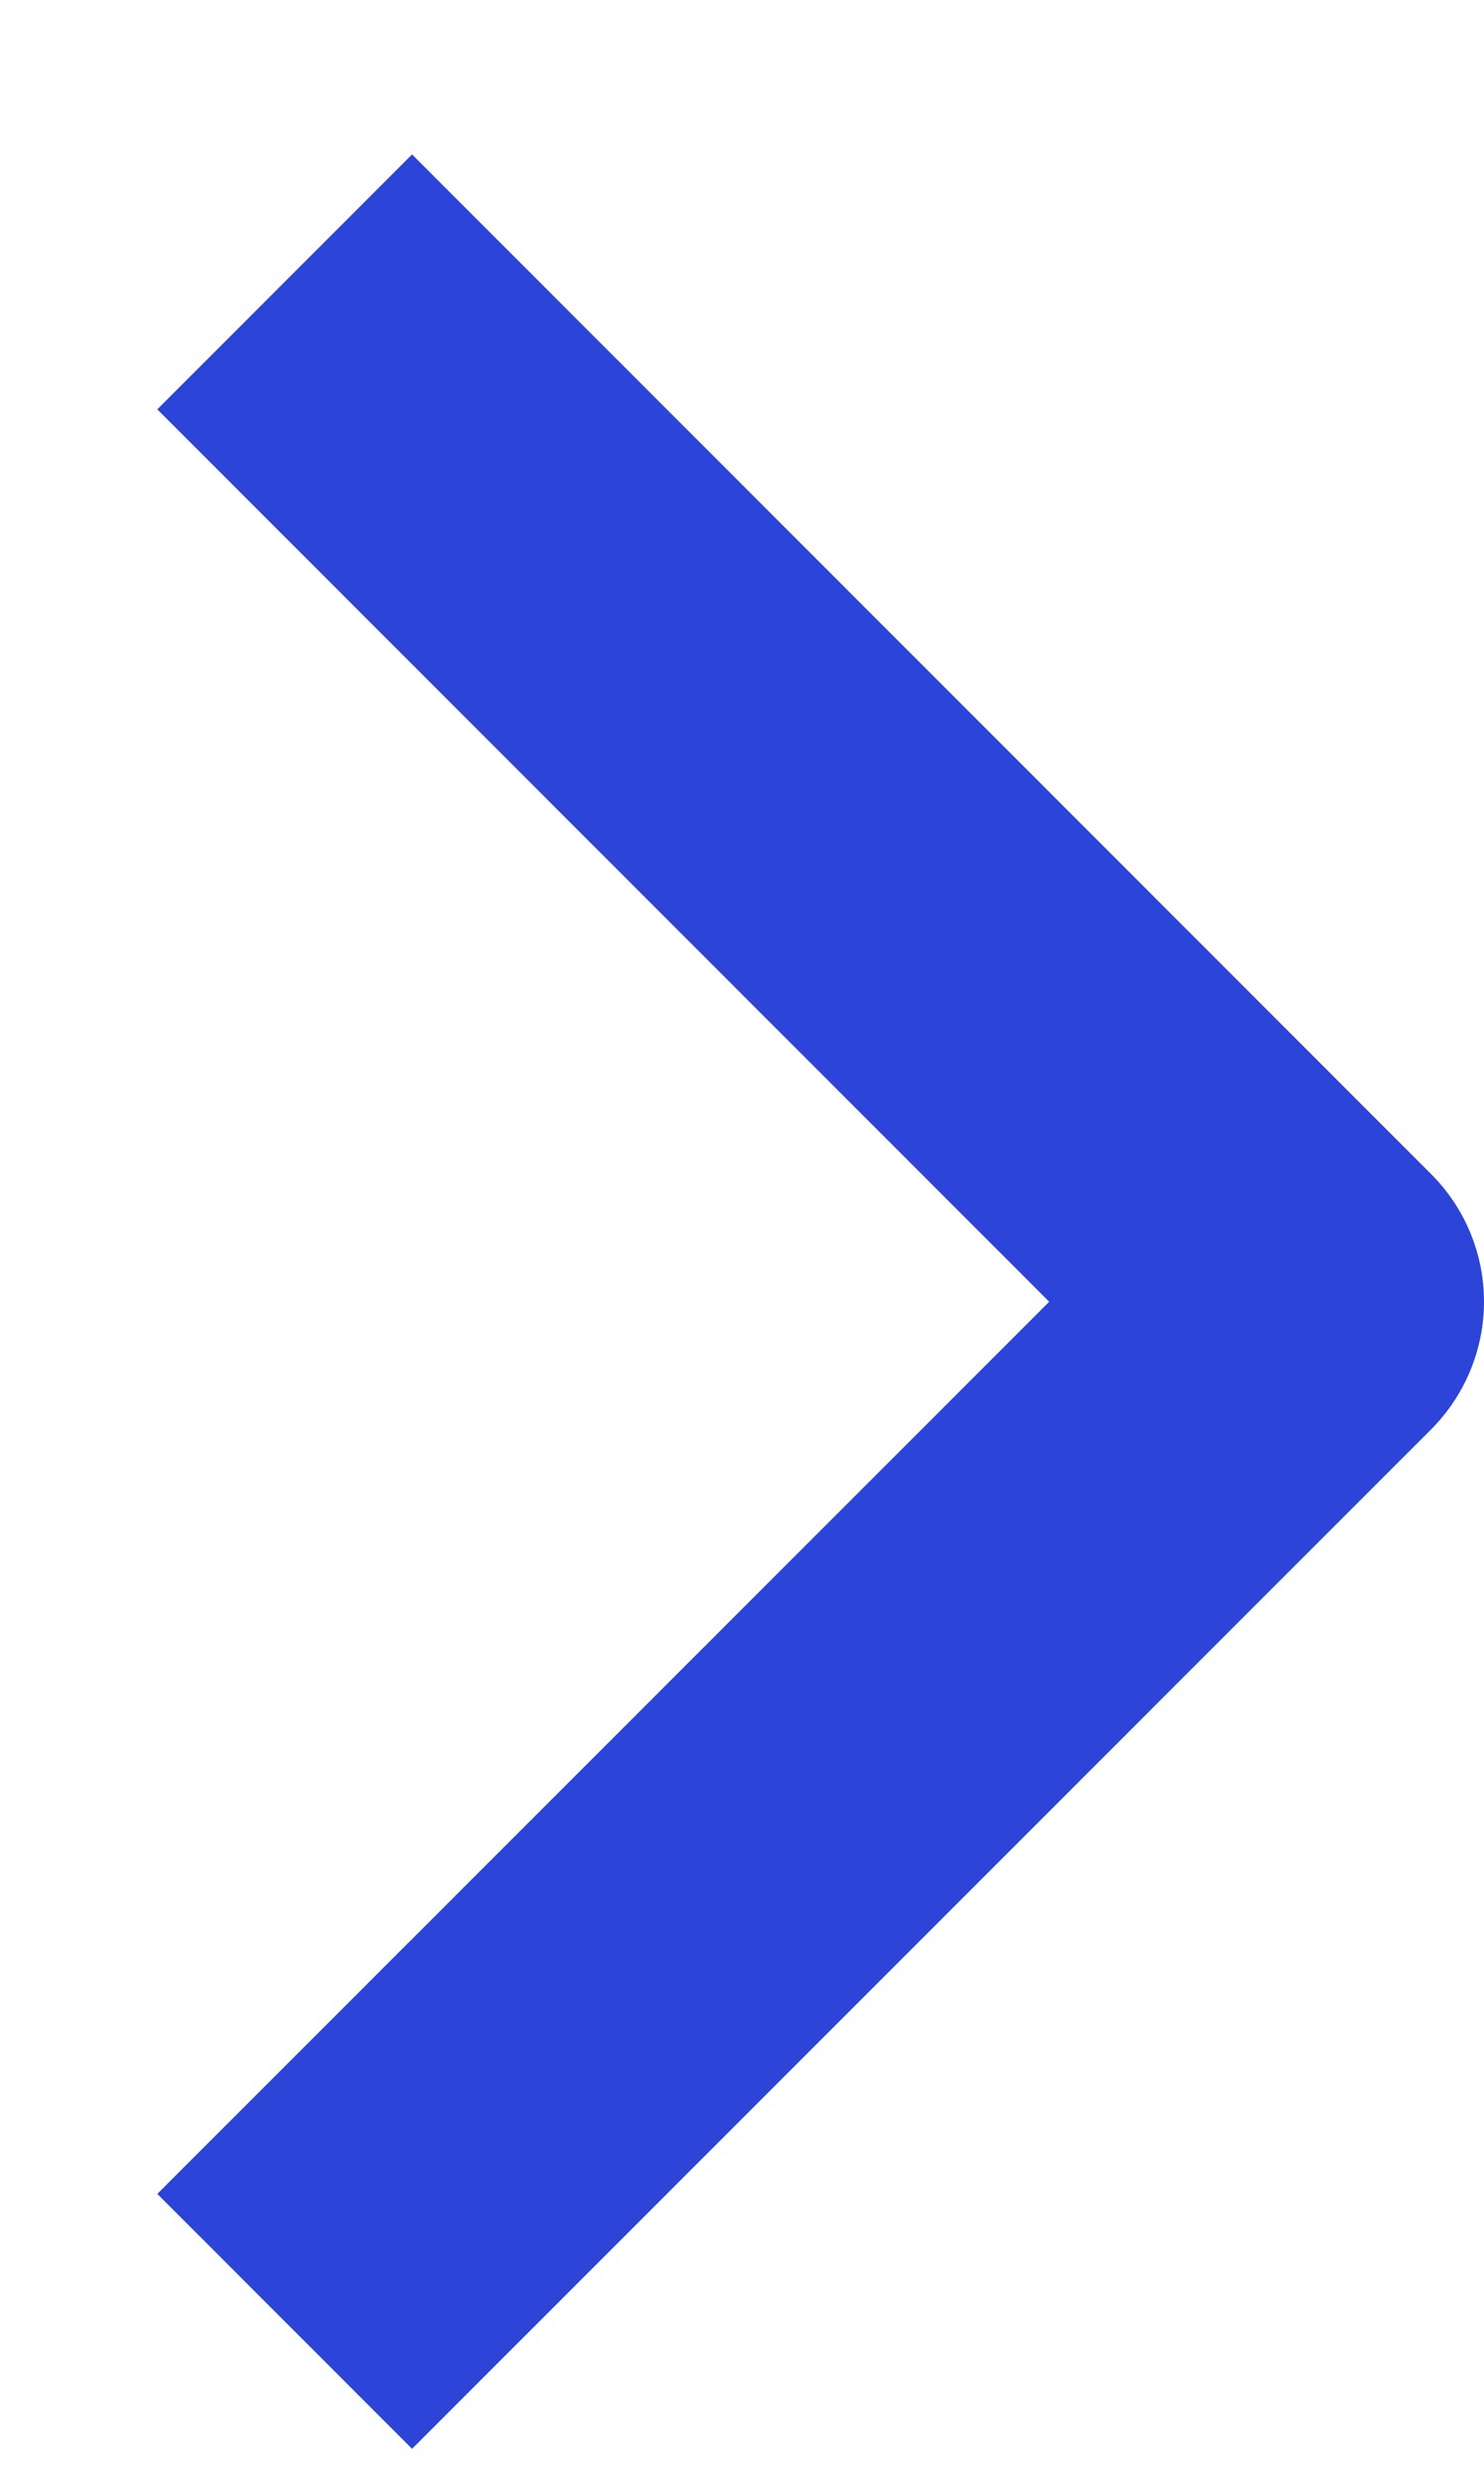 <svg xmlns="http://www.w3.org/2000/svg" width="6" height="10" viewBox="0 0 6 10" fill="none">
  <path fill-rule="evenodd" clip-rule="evenodd" d="M5.787 5.775L1.666 9.895L0.636 8.865L4.242 5.26L0.636 1.654L1.666 0.624L5.787 4.745C5.923 4.881 6 5.066 6 5.26C6 5.453 5.923 5.638 5.787 5.775Z" fill="#2C44D7"/>
</svg>